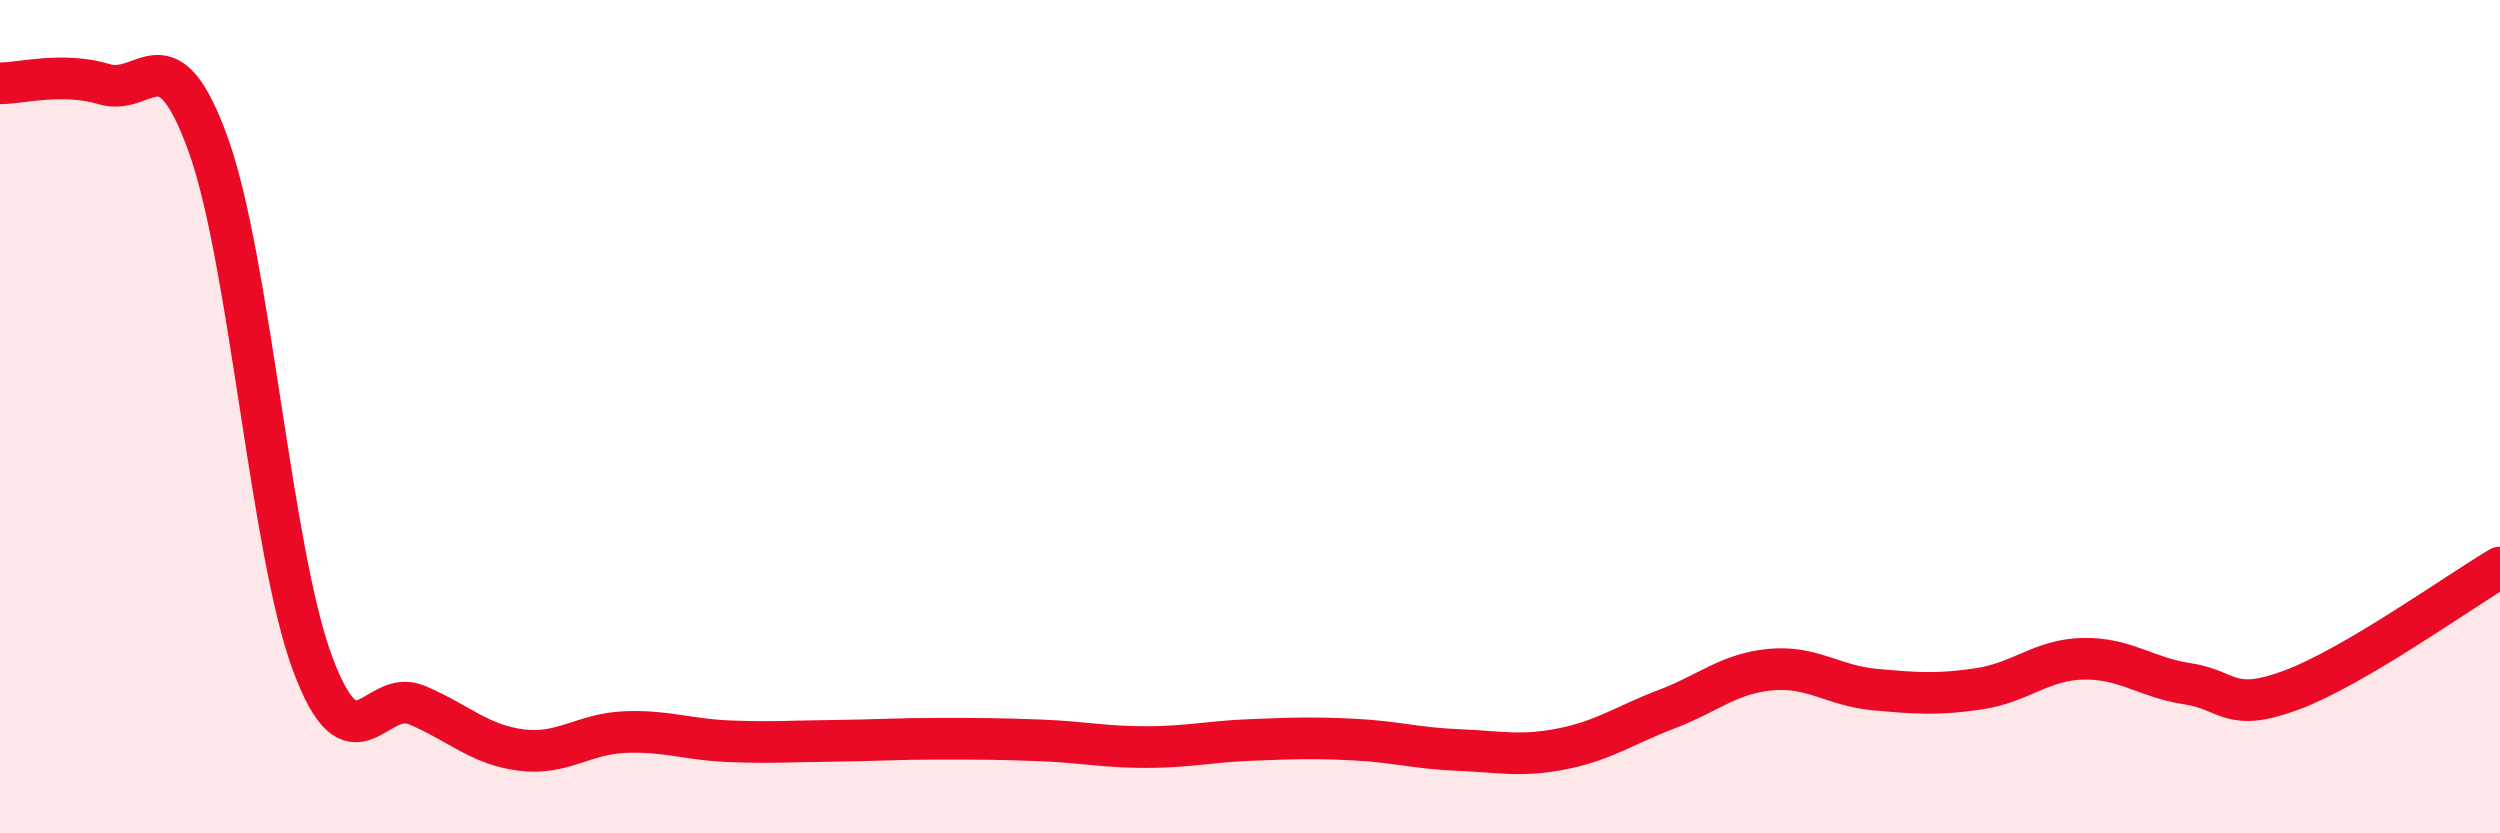 
    <svg width="60" height="20" viewBox="0 0 60 20" xmlns="http://www.w3.org/2000/svg">
      <path
        d="M 0,2 C 0.5,2 1.5,1.72 2.5,2.02 C 3.5,2.32 4,0.7 5,3.48 C 6,6.26 6.5,13.23 7.5,15.92 C 8.5,18.61 9,16.5 10,16.92 C 11,17.34 11.5,17.87 12.5,18 C 13.5,18.13 14,17.61 15,17.57 C 16,17.53 16.5,17.75 17.5,17.79 C 18.5,17.83 19,17.79 20,17.78 C 21,17.77 21.5,17.73 22.5,17.73 C 23.5,17.73 24,17.73 25,17.77 C 26,17.81 26.5,17.93 27.5,17.93 C 28.5,17.93 29,17.8 30,17.76 C 31,17.72 31.5,17.7 32.5,17.75 C 33.5,17.8 34,17.96 35,18 C 36,18.04 36.5,18.17 37.5,17.97 C 38.5,17.77 39,17.4 40,17.02 C 41,16.64 41.5,16.16 42.5,16.07 C 43.5,15.98 44,16.46 45,16.55 C 46,16.64 46.5,16.68 47.5,16.53 C 48.5,16.38 49,15.83 50,15.81 C 51,15.79 51.5,16.26 52.5,16.41 C 53.5,16.56 53.5,17.12 55,16.56 C 56.5,16 59,14.21 60,13.62L60 20L0 20Z"
        fill="#EB0A25"
        opacity="0.1"
        stroke-linecap="round"
        stroke-linejoin="round"
      />
      <path
        d="M 0,2 C 0.5,2 1.5,1.72 2.5,2.02 C 3.5,2.32 4,0.7 5,3.48 C 6,6.26 6.5,13.23 7.5,15.92 C 8.5,18.61 9,16.5 10,16.92 C 11,17.34 11.5,17.87 12.5,18 C 13.5,18.13 14,17.61 15,17.57 C 16,17.53 16.5,17.75 17.5,17.79 C 18.5,17.83 19,17.79 20,17.78 C 21,17.77 21.5,17.73 22.5,17.73 C 23.5,17.73 24,17.73 25,17.77 C 26,17.81 26.5,17.93 27.5,17.93 C 28.5,17.93 29,17.8 30,17.76 C 31,17.72 31.5,17.7 32.5,17.75 C 33.5,17.8 34,17.96 35,18 C 36,18.04 36.5,18.17 37.5,17.97 C 38.5,17.77 39,17.4 40,17.02 C 41,16.64 41.5,16.16 42.5,16.07 C 43.5,15.98 44,16.46 45,16.55 C 46,16.64 46.5,16.68 47.5,16.53 C 48.5,16.38 49,15.83 50,15.81 C 51,15.79 51.5,16.26 52.5,16.41 C 53.5,16.56 53.5,17.12 55,16.56 C 56.5,16 59,14.21 60,13.62"
        stroke="#EB0A25"
        stroke-width="1"
        fill="none"
        stroke-linecap="round"
        stroke-linejoin="round"
      />
    </svg>
  